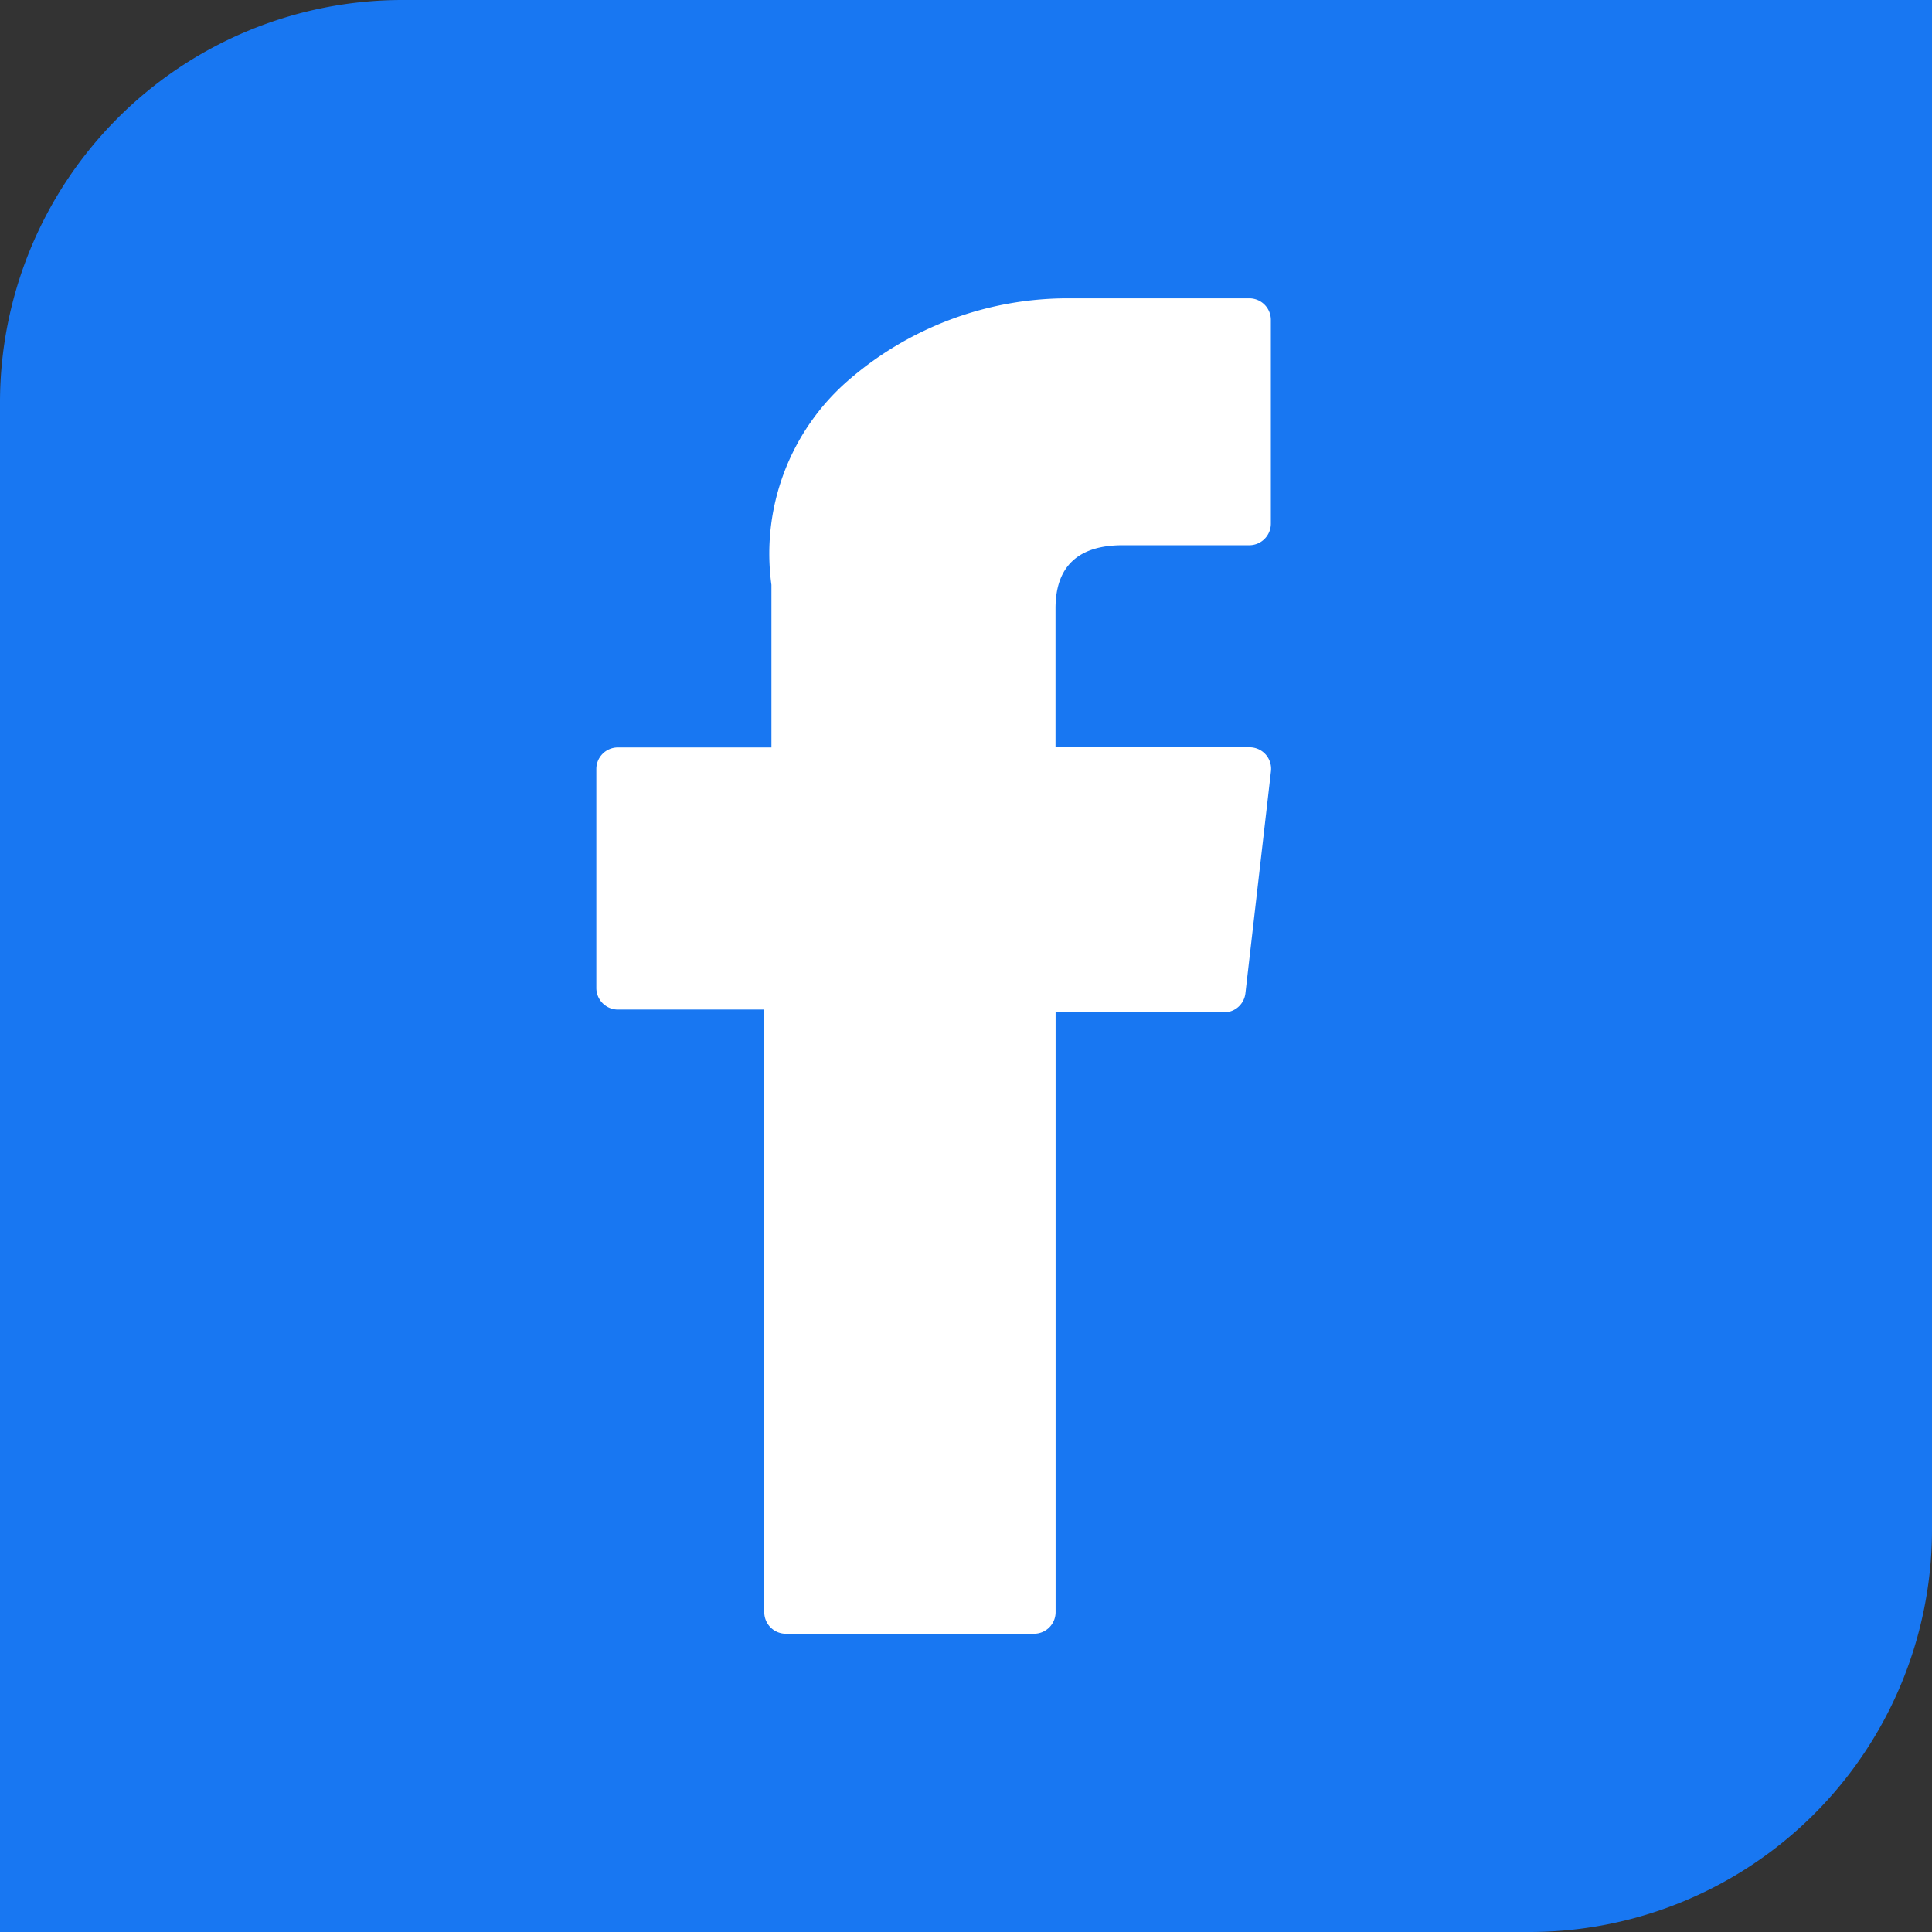 <svg id="Social_item" data-name="Social item" xmlns="http://www.w3.org/2000/svg" width="24" height="24" viewBox="0 0 24 24">
  <rect x="0" y="0" width="24" height="24" fill="#333333" stroke="none"/>
  <path id="Rectangle_102" data-name="Rectangle 102" d="M5,0H24a0,0,0,0,1,0,0V19a5,5,0,0,1-5,5H0a0,0,0,0,1,0,0V5A5,5,0,0,1,5,0Z" fill="#1877f2"/>
  <path id="XMLID_835_" d="M76.971,8.835h1.818v7.486a.268.268,0,0,0,.268.268h3.083a.268.268,0,0,0,.268-.268V8.87H84.5a.268.268,0,0,0,.266-.237l.317-2.756a.267.267,0,0,0-.266-.3H82.407V3.852c0-.521.28-.785.833-.785h1.574a.268.268,0,0,0,.268-.268V.27A.268.268,0,0,0,84.815,0h-2.17l-.1,0a4.157,4.157,0,0,0-2.719,1.025,2.851,2.851,0,0,0-.948,2.534v2.02H76.971a.268.268,0,0,0-.268.268V8.567A.268.268,0,0,0,76.971,8.835Z" transform="translate(-69.295 3.706)" fill="#fff"/>
</svg>
